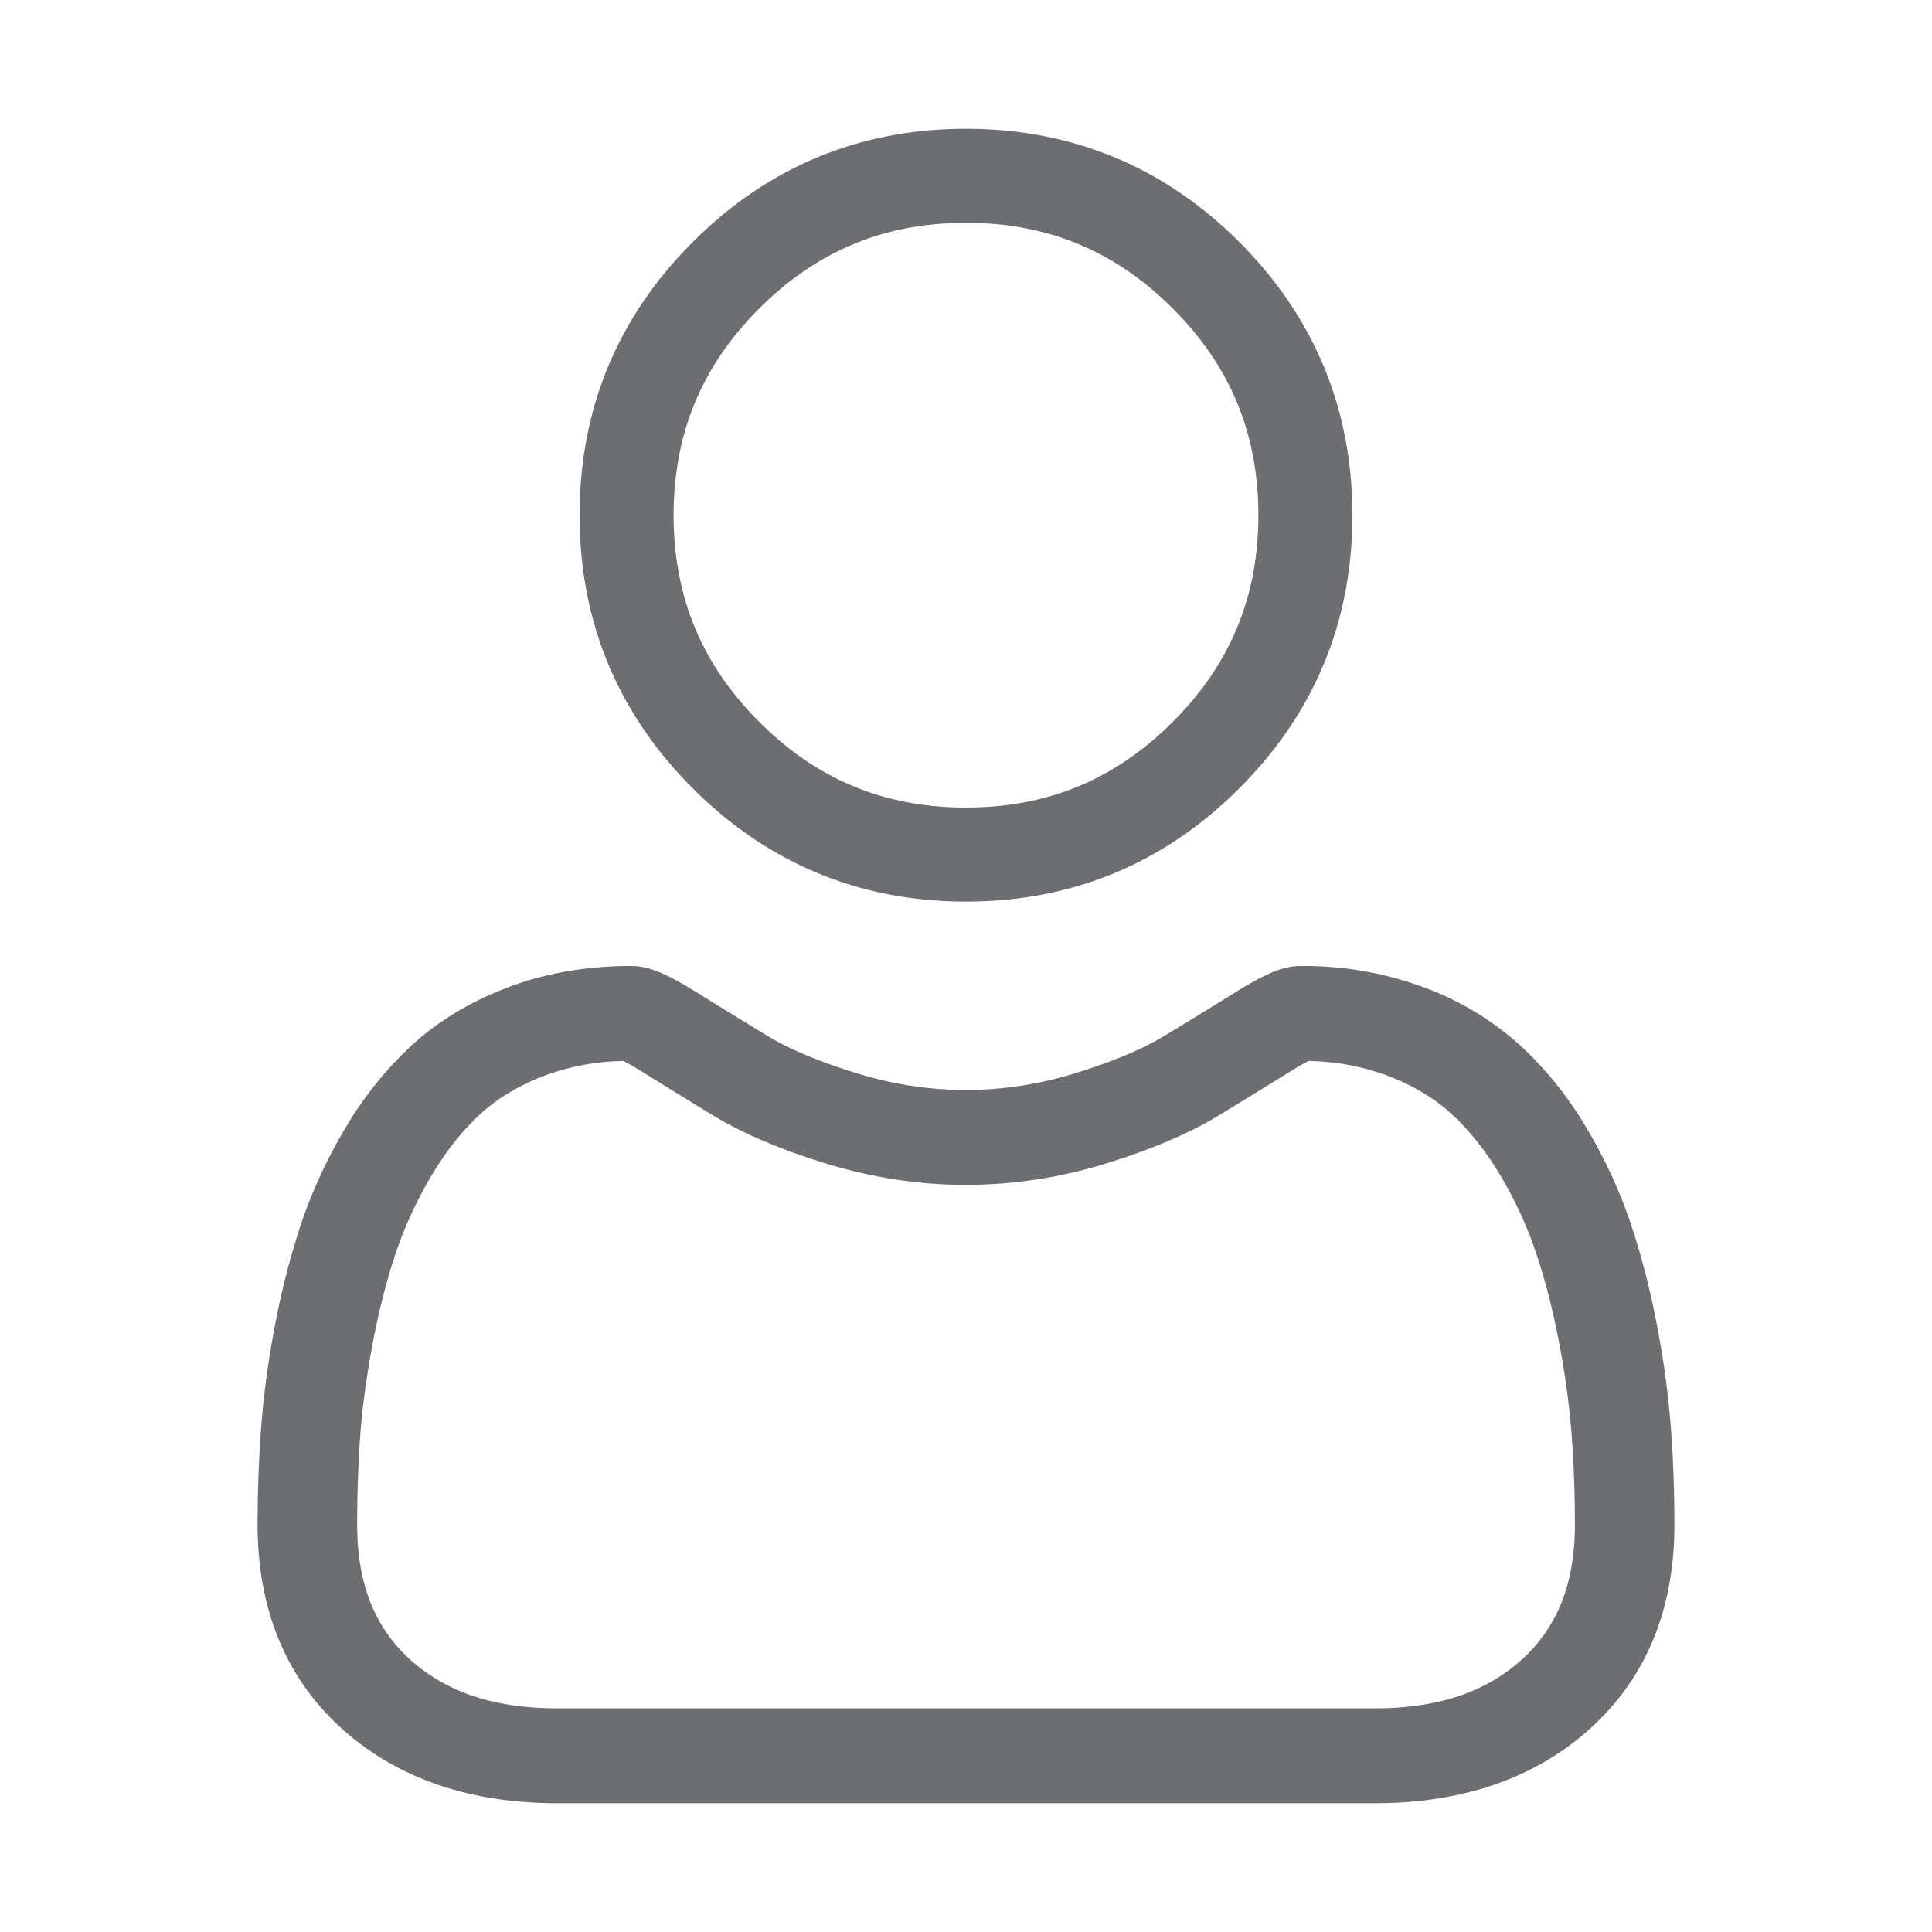 <svg width="30" height="30" fill="none" xmlns="http://www.w3.org/2000/svg"><path d="M15 14c1.648 0 3.076-.591 4.242-1.758C20.41 11.076 21 9.65 21 8c0-1.648-.591-3.076-1.758-4.243C18.076 2.591 16.648 2 15 2c-1.649 0-3.076.591-4.242 1.758C9.59 4.924 9 6.35 9 8s.591 3.076 1.758 4.242S13.352 14 15 14zm-3.21-9.21c.895-.895 1.945-1.33 3.21-1.33s2.315.435 3.21 1.33S19.54 6.735 19.54 8s-.435 2.315-1.33 3.21-1.945 1.33-3.21 1.33-2.315-.435-3.21-1.33S10.46 9.265 10.46 8s.435-2.315 1.33-3.21zm14.157 17.4a14.28 14.28 0 00-.214-1.59 12.029 12.029 0 00-.41-1.597 7.708 7.708 0 00-.689-1.49 5.658 5.658 0 00-1.038-1.29 4.616 4.616 0 00-1.492-.894A5.38 5.38 0 0020.2 15c-.27 0-.53.105-1.032.418-.31.192-.672.415-1.076.66-.345.21-.813.407-1.391.585a5.771 5.771 0 01-1.702.263 5.775 5.775 0 01-1.702-.263c-.577-.178-1.045-.374-1.39-.584-.4-.244-.762-.466-1.076-.662-.503-.312-.763-.417-1.032-.417-.686 0-1.326.11-1.904.329-.58.219-1.082.52-1.492.894a5.659 5.659 0 00-1.038 1.29c-.287.48-.518.982-.689 1.49a12.066 12.066 0 00-.41 1.598 14.201 14.201 0 00-.213 1.59c-.035.48-.053.98-.053 1.484 0 1.313.438 2.376 1.3 3.16C6.153 27.607 7.28 28 8.652 28h12.697c1.37 0 2.498-.392 3.35-1.166.863-.783 1.301-1.846 1.301-3.159 0-.506-.018-1.006-.053-1.485zm-2.313 3.577c-.563.51-1.31.76-2.286.76H8.652c-.976 0-1.723-.25-2.286-.76-.552-.501-.82-1.186-.82-2.092 0-.47.016-.936.048-1.383.032-.438.097-.92.193-1.43.095-.506.217-.98.36-1.41a6.34 6.34 0 01.561-1.21c.223-.375.48-.696.763-.954.265-.242.6-.44.993-.589a3.707 3.707 0 011.217-.224c.054.028.15.08.306.177.318.197.684.423 1.089.67.456.277 1.044.527 1.746.744.718.22 1.45.333 2.177.333a7.39 7.39 0 002.177-.333c.703-.217 1.291-.467 1.748-.745.414-.253.77-.471 1.088-.669.156-.097.252-.15.306-.177a3.71 3.71 0 011.218.224c.393.149.727.347.992.588.283.259.54.58.763.954.234.393.423.8.56 1.212.145.43.266.903.361 1.408a13 13 0 01.193 1.431c.033.445.05.91.05 1.383 0 .906-.269 1.59-.821 2.092z" fill="#6D6E71"/></svg>